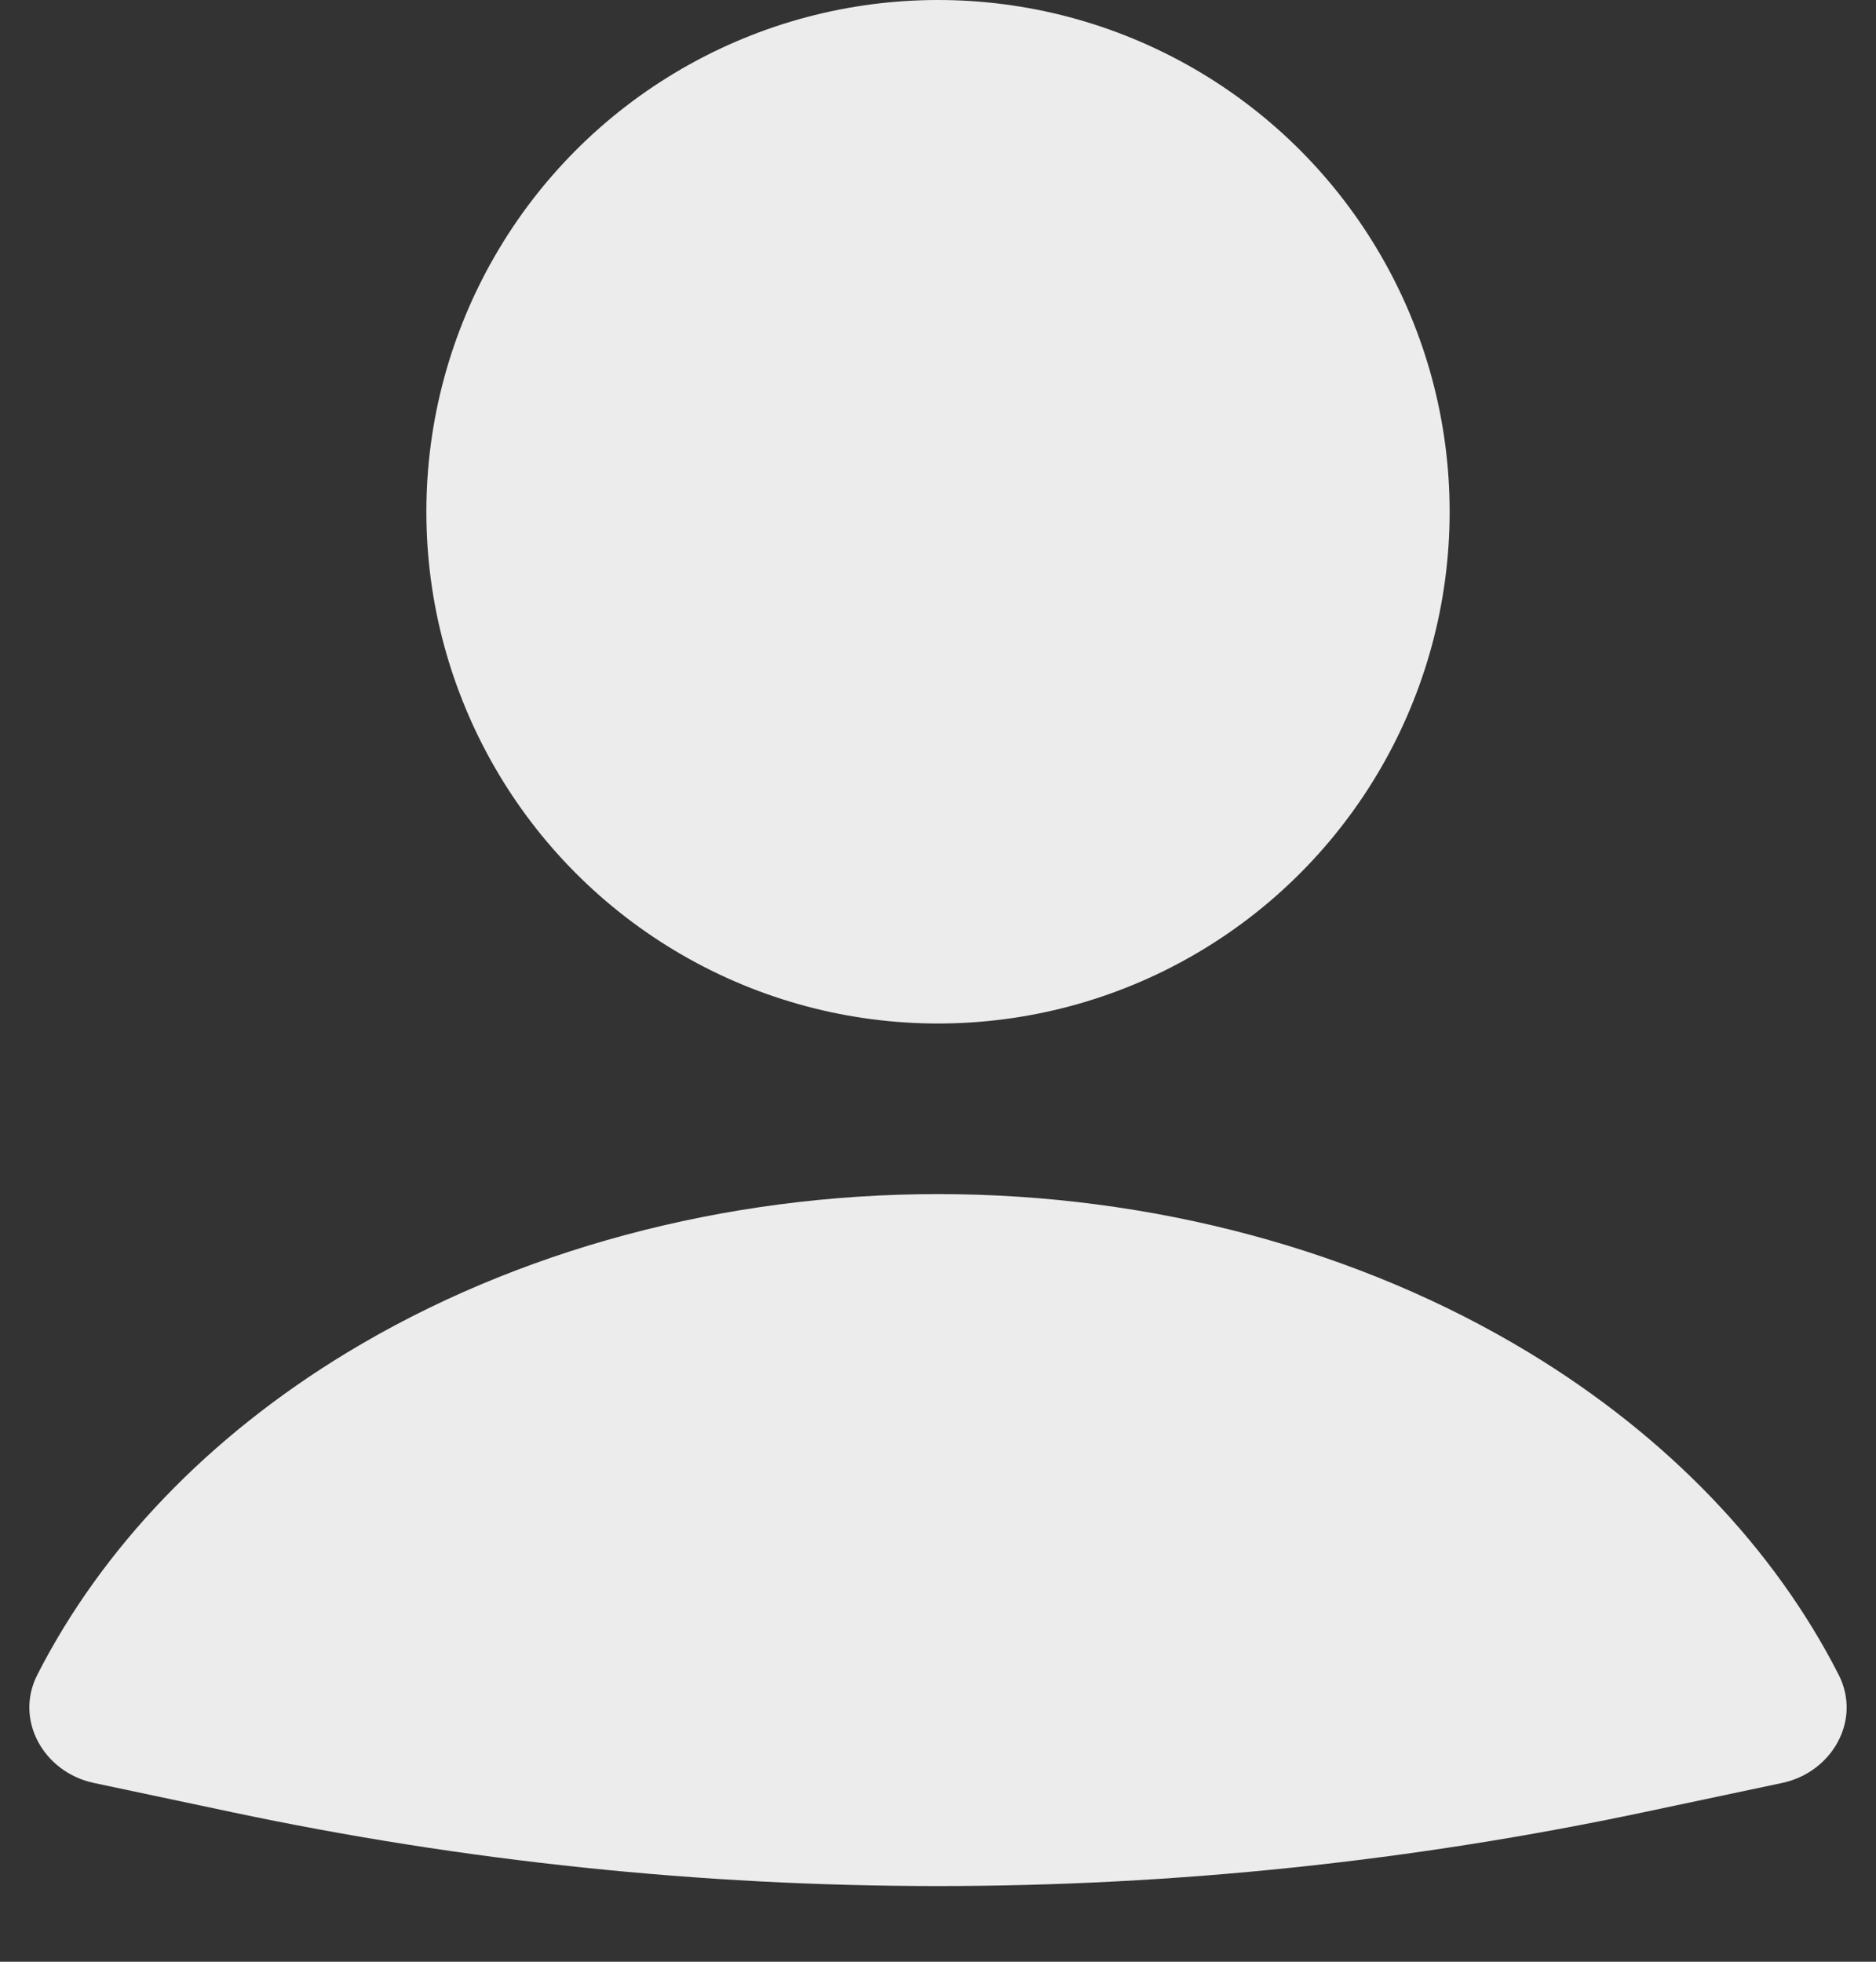 <svg width="22" height="23" viewBox="0 0 22 23" fill="none" xmlns="http://www.w3.org/2000/svg">
    <rect x="0" y="0" width="22" height="23" fill="#333333" stroke="none"/>
    <circle cx="11" cy="6" r="6" fill="#ECECEC"/>
    <path d="M20.899 20.904C21.485 20.78 21.834 20.168 21.562 19.635C20.804 18.149 19.554 16.843 17.933 15.86C15.944 14.654 13.507 14 11 14C8.493 14 6.056 14.654 4.067 15.86C2.446 16.843 1.196 18.149 0.438 19.635C0.166 20.168 0.515 20.78 1.101 20.904L2.713 21.245C8.177 22.402 13.823 22.402 19.287 21.245L20.899 20.904Z"
          fill="#ECECEC"/>
</svg>

